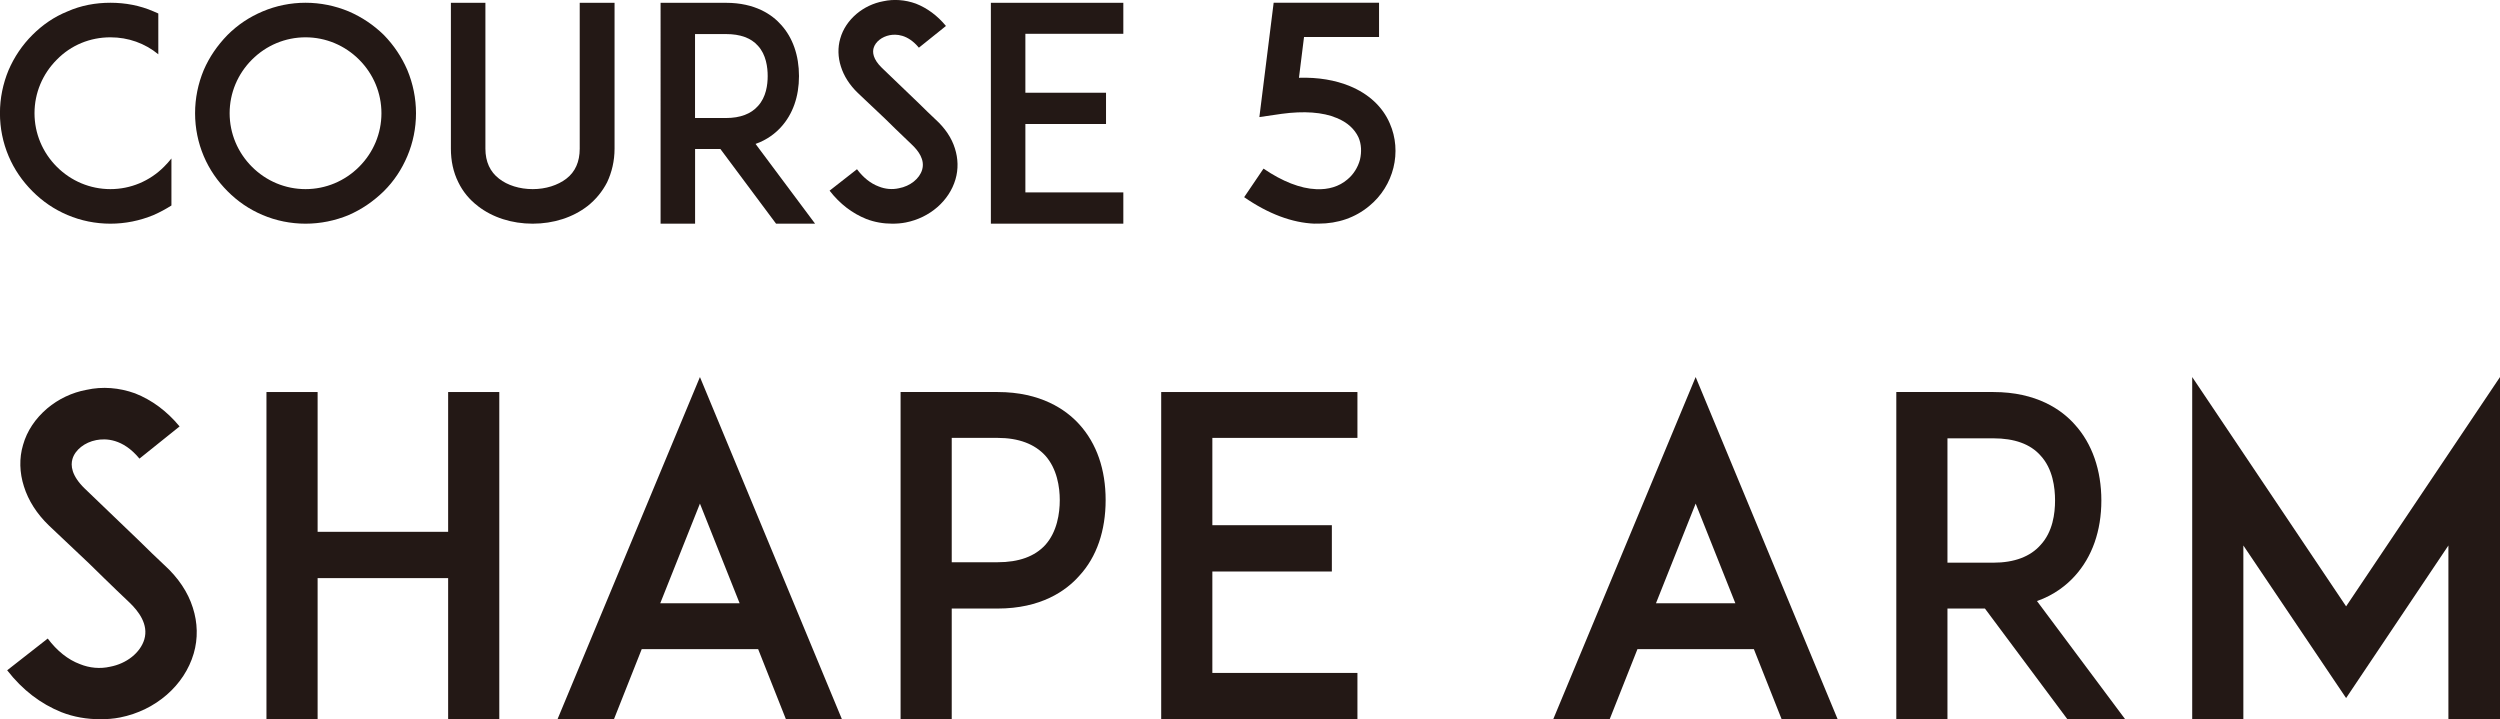 <?xml version="1.0" encoding="UTF-8"?>
<svg id="_レイヤー_2" data-name="レイヤー 2" xmlns="http://www.w3.org/2000/svg" viewBox="0 0 453.54 130.48">
  <defs>
    <style>
      .cls-1 {
        fill: #231815;
      }
    </style>
  </defs>
  <g id="_レイヤー_4" data-name="レイヤー 4">
    <g>
      <path class="cls-1" d="M35.14,118.56c-1.68,5.76-6.88,10.32-13.36,11.6-1.2.24-2.4.32-3.6.32-2.4,0-4.8-.4-7.04-1.28-3.76-1.52-7.04-4-9.84-7.6l7.36-5.76c1.68,2.24,3.68,3.84,5.84,4.64,1.76.72,3.68.88,5.44.48,3.04-.56,5.52-2.56,6.24-4.96.8-2.72-1.04-5.12-2.72-6.72-2.64-2.48-6.96-6.72-7.28-7.04l-7.28-6.88c-2.24-2.16-3.76-4.56-4.56-7.12-.8-2.48-.88-5.12-.16-7.52.72-2.56,2.24-4.8,4.4-6.64,2-1.68,4.48-2.88,7.12-3.36,2.88-.64,5.92-.4,8.8.64,3.04,1.2,5.76,3.2,8.08,6l-7.28,5.84c-3.04-3.68-6.16-3.68-7.84-3.36-2.08.4-3.84,1.76-4.32,3.44-.32,1.12-.24,2.96,2.24,5.36l9.92,9.52c1.44,1.44,3.2,3.12,4.48,4.32,2.56,2.32,4.32,4.96,5.2,7.76.88,2.72.96,5.6.16,8.32Z"/>
      <path class="cls-1" d="M90.58,130.48h-9.28v-25.6h-23.68v25.6h-9.28v-59.36h9.28v25.36h23.68v-25.36h9.28v59.36Z"/>
      <path class="cls-1" d="M137.54,117.76h-21.12l-5.04,12.72h-10.24l25.84-62.08,25.76,62.08h-10.16l-5.04-12.72ZM134.18,109.44l-7.2-18.08-7.2,18.08h14.4Z"/>
      <path class="cls-1" d="M171.22,71.12h9.76c7.84,0,12.4,3.2,14.8,5.84,3.2,3.52,4.8,8.24,4.8,13.76s-1.6,10.32-4.8,13.76c-2.4,2.72-6.96,5.92-14.8,5.92h-8.32v20.08h-9.28v-59.36h7.84ZM192.26,90.72c0-2.32-.48-5.68-2.64-8.08-1.92-2.08-4.8-3.2-8.64-3.2h-8.32v22.56h8.32c3.84,0,6.72-1.04,8.64-3.12,2.16-2.4,2.64-5.76,2.64-8.16Z"/>
      <path class="cls-1" d="M219.94,95.28h21.68v8.4h-21.68v18.4h26.32v8.4h-35.6v-59.36h35.6v8.32h-26.32v15.84Z"/>
      <path class="cls-1" d="M318.18,117.76h-21.12l-5.04,12.72h-10.24l25.84-62.08,25.76,62.08h-10.16l-5.04-12.72ZM314.82,109.44l-7.2-18.08-7.2,18.08h14.4Z"/>
      <path class="cls-1" d="M385.54,130.48h-10.48l-14.96-20.08h-6.8v20.08h-9.28v-59.36h17.6c7.84,0,12.4,3.2,14.8,5.92,3.12,3.44,4.8,8.24,4.8,13.76s-1.68,10.24-4.8,13.68c-1.44,1.6-3.68,3.44-6.88,4.56l16,21.44ZM361.62,102.08c3.84,0,6.72-1.12,8.56-3.2,2.24-2.4,2.64-5.76,2.64-8.08s-.4-5.76-2.64-8.16c-1.84-2.08-4.72-3.12-8.56-3.12h-8.32v22.56h8.32Z"/>
      <path class="cls-1" d="M444.18,130.48v-31.52l-18.56,27.68-18.64-27.68v31.52h-9.28v-62.08l27.92,41.6,27.92-41.6v62.08h-9.36Z"/>
    </g>
    <g>
      <path class="cls-1" d="M31.1,37.28c-1.03.65-2.11,1.24-3.24,1.73-2.48,1.03-5.13,1.57-7.83,1.57s-5.35-.54-7.78-1.57c-2.43-1.03-4.54-2.48-6.37-4.32s-3.29-3.94-4.32-6.37c-1.03-2.43-1.57-5.08-1.57-7.78s.54-5.35,1.57-7.83c1.03-2.38,2.48-4.54,4.32-6.37,1.84-1.84,3.94-3.29,6.37-4.27,2.43-1.08,5.08-1.57,7.78-1.57s5.35.49,7.83,1.57c.27.11.59.27.86.38v7.4c-2.43-2-5.45-3.08-8.69-3.08-3.67,0-7.13,1.4-9.72,4.05-2.59,2.59-4.05,6.05-4.05,9.72s1.46,7.13,4.05,9.72c2.59,2.59,6.05,4.05,9.72,4.05s7.13-1.46,9.72-4.05c.49-.49.92-.97,1.35-1.51v8.53Z"/>
      <path class="cls-1" d="M47.65,39.01c-2.43-1.03-4.54-2.48-6.37-4.32s-3.29-3.94-4.32-6.37c-1.03-2.43-1.57-5.08-1.57-7.78s.54-5.35,1.57-7.83c1.03-2.38,2.48-4.48,4.32-6.37,1.84-1.84,3.94-3.24,6.37-4.27,2.43-1.03,5.08-1.57,7.78-1.57s5.35.54,7.83,1.57c2.38,1.03,4.48,2.43,6.37,4.27,1.84,1.89,3.24,4,4.27,6.37,1.03,2.48,1.57,5.13,1.57,7.83s-.54,5.35-1.57,7.78c-1.03,2.43-2.43,4.54-4.27,6.37-1.89,1.84-4,3.29-6.37,4.32-2.48,1.03-5.13,1.57-7.83,1.57s-5.35-.54-7.78-1.57ZM45.71,10.82c-2.59,2.59-4.05,6.05-4.05,9.72s1.46,7.13,4.05,9.72c2.59,2.59,6.05,4.05,9.72,4.05s7.13-1.46,9.72-4.05c2.59-2.59,4.05-6.05,4.05-9.72s-1.46-7.13-4.05-9.72c-2.59-2.59-6.05-4.05-9.72-4.05s-7.13,1.46-9.72,4.05Z"/>
      <path class="cls-1" d="M86.71,37.39c-1.57-1.19-2.75-2.65-3.56-4.32-.92-1.84-1.35-3.89-1.35-6.1V.51h6.26v26.46c0,2.38.86,4.21,2.48,5.45,1.51,1.19,3.73,1.89,6.1,1.89s4.54-.7,6.1-1.89c1.62-1.24,2.43-3.08,2.43-5.45V.51h6.32v26.46c0,2.21-.49,4.27-1.35,6.1-.86,1.67-2.05,3.13-3.56,4.32-2.65,2.05-6.16,3.19-9.94,3.19s-7.29-1.13-9.94-3.19Z"/>
      <path class="cls-1" d="M147.86,40.58h-7.07l-10.1-13.55h-4.59v13.55h-6.26V.51h11.88c5.29,0,8.37,2.16,9.99,4,2.11,2.32,3.24,5.56,3.24,9.29s-1.13,6.91-3.24,9.23c-.97,1.08-2.48,2.32-4.64,3.08l10.8,14.47ZM131.71,21.41c2.59,0,4.54-.76,5.78-2.16,1.51-1.62,1.78-3.89,1.78-5.45s-.27-3.89-1.78-5.51c-1.24-1.4-3.19-2.11-5.78-2.11h-5.62v15.23h5.62Z"/>
      <path class="cls-1" d="M173.34,32.53c-1.13,3.89-4.64,6.97-9.02,7.83-.81.16-1.62.22-2.43.22-1.62,0-3.24-.27-4.75-.86-2.54-1.03-4.75-2.7-6.64-5.13l4.97-3.89c1.13,1.51,2.48,2.59,3.94,3.13,1.19.49,2.48.59,3.67.32,2.05-.38,3.73-1.73,4.21-3.35.54-1.84-.7-3.46-1.84-4.54-1.78-1.67-4.7-4.54-4.91-4.75l-4.91-4.64c-1.51-1.46-2.54-3.08-3.08-4.81-.54-1.67-.59-3.46-.11-5.08.49-1.73,1.51-3.24,2.97-4.48,1.35-1.13,3.02-1.94,4.81-2.27,1.94-.43,4-.27,5.94.43,2.05.81,3.89,2.16,5.45,4.05l-4.91,3.94c-2.05-2.48-4.16-2.48-5.29-2.27-1.4.27-2.59,1.19-2.92,2.32-.22.76-.16,2,1.51,3.62l6.7,6.43c.97.97,2.16,2.11,3.02,2.92,1.73,1.57,2.92,3.35,3.51,5.24.59,1.84.65,3.78.11,5.62Z"/>
      <path class="cls-1" d="M186.02,16.82h14.63v5.67h-14.63v12.42h17.77v5.67h-24.03V.51h24.03v5.62h-17.77v10.69Z"/>
      <path class="cls-1" d="M238.51,40.58c-4.1-.16-8.42-1.78-12.8-4.81l3.51-5.18c3.4,2.32,6.7,3.62,9.56,3.73,2.21.11,4.16-.49,5.62-1.73,1.13-.92,1.94-2.21,2.32-3.62.32-1.4.27-2.81-.27-4.05-.7-1.51-2.05-2.75-3.94-3.51-2.54-1.08-5.99-1.3-9.99-.76l-4.05.59,2.59-20.74h19.12v6.21h-13.61l-.92,7.4c3.51-.11,6.59.43,9.23,1.51,3.4,1.4,5.94,3.73,7.24,6.75,2.27,5.13.76,11.34-3.73,15.01-2.54,2.11-5.67,3.19-9.18,3.19h-.7Z"/>
    </g>
  </g>
</svg>